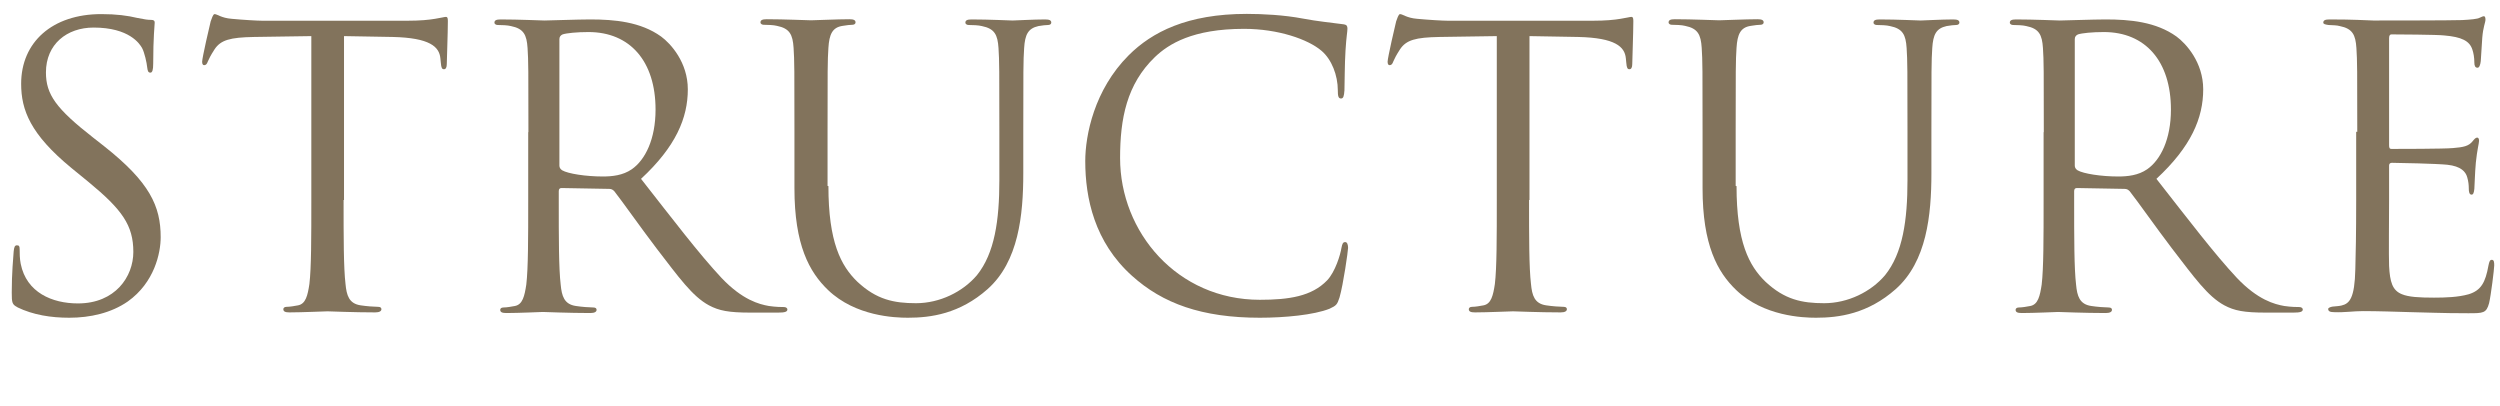 <?xml version="1.0" encoding="UTF-8"?><svg id="work" xmlns="http://www.w3.org/2000/svg" viewBox="0 0 117 19"><defs><style>.cls-1{fill:#82735c;stroke-width:0px;}</style></defs><path class="cls-1" d="M.82,14.38c-.25-.13-.27-.2-.27-.69,0-.91.07-1.63.09-1.92.02-.2.05-.29.15-.29.11,0,.13.05.13.2,0,.16,0,.42.05.67.27,1.34,1.47,1.85,2.68,1.85,1.74,0,2.59-1.25,2.59-2.41,0-1.25-.53-1.98-2.08-3.26l-.82-.67C1.42,6.28.99,5.15.99,3.92.99,1.98,2.44.66,4.74.66c.71,0,1.23.07,1.69.18.34.07.49.09.63.09s.18.04.18.13-.07.69-.07,1.92c0,.29-.04.42-.13.42-.11,0-.13-.09-.15-.24-.02-.22-.13-.71-.24-.91-.11-.2-.6-.96-2.27-.96-1.25,0-2.23.78-2.23,2.1,0,1.03.47,1.69,2.21,3.05l.51.4c2.14,1.69,2.65,2.81,2.65,4.26,0,.74-.29,2.12-1.54,3.01-.78.54-1.76.76-2.74.76-.85,0-1.69-.13-2.43-.49Z"/><path class="cls-1" d="M16.08,9.36c0,1.74,0,3.17.09,3.93.05.53.16.92.71,1,.25.04.65.07.82.07.11,0,.15.05.15.11,0,.09-.09.15-.29.15-1,0-2.14-.05-2.23-.05s-1.23.05-1.78.05c-.2,0-.29-.04-.29-.15,0-.05.04-.11.15-.11.16,0,.38-.04.54-.07.36-.07.45-.47.53-1,.09-.76.09-2.19.09-3.93V1.69c-.89.02-1.79.02-2.68.04-1.12.02-1.56.14-1.85.58-.2.31-.25.43-.31.56-.05.15-.11.18-.18.18-.05,0-.09-.05-.09-.16,0-.18.36-1.74.4-1.89.04-.11.11-.34.18-.34.13,0,.31.18.8.22.53.05,1.21.09,1.43.09h6.8c.58,0,1-.04,1.29-.09.27-.04.44-.09.51-.09.09,0,.09.11.09.22,0,.54-.05,1.79-.05,1.99,0,.16-.05.24-.13.24-.09,0-.13-.05-.15-.31,0-.07-.02-.13-.02-.2-.05-.54-.49-.96-2.23-1-.76-.02-1.52-.02-2.28-.04v7.67Z"/><path class="cls-1" d="M24.73,6.17c0-2.83,0-3.34-.04-3.92-.04-.62-.18-.91-.78-1.03-.15-.04-.45-.05-.62-.05-.07,0-.15-.04-.15-.11,0-.11.09-.15.29-.15.82,0,1.96.05,2.05.05.2,0,1.58-.05,2.14-.05,1.14,0,2.36.11,3.32.8.45.33,1.25,1.21,1.25,2.47,0,1.34-.56,2.68-2.19,4.19,1.49,1.9,2.72,3.52,3.77,4.64.98,1.03,1.76,1.23,2.21,1.31.34.05.6.05.71.05.09,0,.16.05.16.11,0,.11-.11.15-.44.15h-1.29c-1.02,0-1.47-.09-1.94-.34-.78-.42-1.41-1.31-2.45-2.66-.76-1-1.61-2.21-1.98-2.68-.07-.07-.13-.11-.24-.11l-2.23-.04c-.09,0-.13.05-.13.15v.44c0,1.74,0,3.17.09,3.93.05.53.16.92.71,1,.25.04.65.07.82.07.11,0,.15.05.15.11,0,.09-.09.15-.29.15-1,0-2.14-.05-2.23-.05-.02,0-1.16.05-1.7.05-.2,0-.29-.04-.29-.15,0-.05.04-.11.15-.11.16,0,.38-.04.54-.07.36-.07.45-.47.53-1,.09-.76.09-2.19.09-3.93v-3.19ZM26.18,7.75c0,.09.04.16.13.22.27.16,1.11.29,1.9.29.44,0,.94-.05,1.36-.34.63-.44,1.11-1.41,1.11-2.79,0-2.27-1.2-3.63-3.14-3.63-.54,0-1.03.05-1.21.11-.09.04-.15.11-.15.22v5.93Z"/><path class="cls-1" d="M38.77,8.71c0,2.61.58,3.73,1.36,4.48.89.83,1.7,1,2.74,1,1.11,0,2.19-.53,2.85-1.31.83-1.03,1.05-2.57,1.05-4.44v-2.27c0-2.83,0-3.34-.04-3.92-.04-.62-.18-.91-.78-1.03-.15-.04-.45-.05-.62-.05-.07,0-.15-.04-.15-.11,0-.11.09-.15.29-.15.82,0,1.81.05,1.92.05.13,0,.98-.05,1.52-.05.2,0,.29.04.29.15,0,.07-.07.11-.15.11-.13,0-.24.02-.45.05-.49.11-.63.4-.67,1.03-.04.58-.04,1.09-.04,3.92v1.94c0,1.96-.22,4.13-1.67,5.42-1.31,1.16-2.66,1.34-3.73,1.34-.62,0-2.45-.07-3.73-1.29-.89-.85-1.58-2.12-1.58-4.77v-2.65c0-2.83,0-3.34-.04-3.92-.04-.62-.18-.91-.78-1.03-.15-.04-.45-.05-.62-.05-.07,0-.15-.04-.15-.11,0-.11.09-.15.29-.15.82,0,1.92.05,2.08.05s1.25-.05,1.79-.05c.2,0,.29.04.29.15,0,.07-.07.11-.15.11-.13,0-.24.02-.45.05-.49.07-.63.4-.67,1.03-.04.58-.04,1.09-.04,3.92v2.54Z"/><path class="cls-1" d="M52.98,12.91c-1.76-1.58-2.19-3.64-2.19-5.37,0-1.21.42-3.34,2.03-4.95,1.09-1.09,2.74-1.94,5.53-1.94.73,0,1.74.05,2.63.22.69.13,1.25.18,1.92.27.13.02.16.09.16.2,0,.15-.05.36-.09,1.02-.04.6-.04,1.6-.05,1.87-.02.27-.05.38-.16.38-.13,0-.15-.13-.15-.38,0-.71-.29-1.45-.76-1.85-.63-.54-2.03-1.03-3.63-1.03-2.41,0-3.53.71-4.17,1.32-1.32,1.27-1.63,2.88-1.63,4.73,0,3.46,2.67,6.63,6.54,6.63,1.36,0,2.43-.16,3.15-.91.38-.4.62-1.2.67-1.52.04-.2.07-.27.18-.27.09,0,.13.13.13.27,0,.13-.22,1.7-.4,2.32-.11.34-.15.38-.47.53-.73.29-2.1.42-3.26.42-2.72,0-4.55-.67-5.98-1.96Z"/><path class="cls-1" d="M71.56,9.36c0,1.74,0,3.17.09,3.93.05.53.16.92.71,1,.25.04.65.07.82.07.11,0,.15.05.15.11,0,.09-.09.15-.29.15-1,0-2.14-.05-2.23-.05s-1.23.05-1.78.05c-.2,0-.29-.04-.29-.15,0-.05.04-.11.15-.11.16,0,.38-.04.54-.07.36-.07.45-.47.53-1,.09-.76.09-2.19.09-3.93V1.69c-.89.02-1.79.02-2.68.04-1.12.02-1.56.14-1.85.58-.2.31-.25.43-.31.56-.05.15-.11.18-.18.18-.05,0-.09-.05-.09-.16,0-.18.36-1.74.4-1.89.04-.11.11-.34.18-.34.13,0,.31.18.8.22.53.05,1.21.09,1.43.09h6.8c.58,0,1-.04,1.29-.09.27-.04.44-.09.51-.09.09,0,.09.11.09.22,0,.54-.05,1.79-.05,1.99,0,.16-.05.24-.13.24-.09,0-.13-.05-.15-.31,0-.07-.02-.13-.02-.2-.05-.54-.49-.96-2.23-1-.76-.02-1.52-.02-2.28-.04v7.67Z"/><path class="cls-1" d="M81.27,8.71c0,2.61.58,3.73,1.36,4.48.89.83,1.7,1,2.74,1,1.11,0,2.19-.53,2.85-1.31.83-1.03,1.05-2.57,1.05-4.44v-2.27c0-2.83,0-3.34-.04-3.92-.04-.62-.18-.91-.78-1.03-.15-.04-.45-.05-.62-.05-.07,0-.15-.04-.15-.11,0-.11.09-.15.29-.15.82,0,1.81.05,1.92.05.13,0,.98-.05,1.52-.05.2,0,.29.04.29.15,0,.07-.07.11-.15.11-.13,0-.24.02-.45.05-.49.11-.63.4-.67,1.03-.04.58-.04,1.09-.04,3.92v1.94c0,1.96-.22,4.13-1.67,5.42-1.31,1.16-2.66,1.34-3.73,1.34-.62,0-2.45-.07-3.73-1.29-.89-.85-1.58-2.12-1.58-4.77v-2.65c0-2.83,0-3.34-.04-3.92-.04-.62-.18-.91-.78-1.03-.15-.04-.45-.05-.62-.05-.07,0-.15-.04-.15-.11,0-.11.09-.15.29-.15.82,0,1.92.05,2.08.05s1.25-.05,1.79-.05c.2,0,.29.04.29.15,0,.07-.07.11-.15.11-.13,0-.24.02-.45.05-.49.07-.63.4-.67,1.03-.04.58-.04,1.09-.04,3.92v2.54Z"/><path class="cls-1" d="M95.65,6.17c0-2.83,0-3.34-.04-3.92-.04-.62-.18-.91-.78-1.03-.15-.04-.45-.05-.62-.05-.07,0-.15-.04-.15-.11,0-.11.09-.15.29-.15.82,0,1.96.05,2.05.05.2,0,1.58-.05,2.14-.05,1.14,0,2.36.11,3.32.8.45.33,1.25,1.21,1.25,2.47,0,1.34-.56,2.68-2.19,4.19,1.49,1.9,2.72,3.52,3.77,4.64.98,1.03,1.76,1.23,2.21,1.31.34.05.6.05.71.05.09,0,.16.05.16.11,0,.11-.11.15-.44.15h-1.29c-1.02,0-1.47-.09-1.94-.34-.78-.42-1.41-1.31-2.45-2.66-.76-1-1.61-2.21-1.98-2.68-.07-.07-.13-.11-.24-.11l-2.23-.04c-.09,0-.13.05-.13.15v.44c0,1.74,0,3.17.09,3.93.05.53.16.92.71,1,.25.04.65.07.82.07.11,0,.15.05.15.11,0,.09-.09.15-.29.15-1,0-2.14-.05-2.23-.05-.02,0-1.16.05-1.7.05-.2,0-.29-.04-.29-.15,0-.05.04-.11.15-.11.16,0,.38-.04.54-.07.36-.07.45-.47.53-1,.09-.76.09-2.19.09-3.93v-3.19ZM97.1,7.75c0,.09.04.16.13.22.27.16,1.11.29,1.9.29.44,0,.94-.05,1.36-.34.63-.44,1.11-1.41,1.11-2.79,0-2.27-1.2-3.63-3.14-3.63-.54,0-1.03.05-1.21.11-.09.04-.15.11-.15.22v5.93Z"/><path class="cls-1" d="M110.32,6.17c0-2.83,0-3.34-.04-3.92-.04-.62-.18-.91-.78-1.03-.13-.04-.36-.04-.53-.05-.13-.02-.24-.04-.24-.11,0-.11.09-.15.29-.15.42,0,.91,0,2.05.05.13,0,3.73,0,4.15-.02.4-.02.73-.05.83-.11.11-.05.15-.07.2-.07s.07.07.07.16c0,.13-.11.34-.15.85-.02.27-.04.62-.07,1.09-.02.18-.07.31-.15.31-.11,0-.15-.09-.15-.24,0-.24-.04-.45-.09-.6-.13-.42-.51-.6-1.31-.67-.31-.04-2.28-.05-2.48-.05-.07,0-.11.05-.11.18v5c0,.13.02.18.11.18.24,0,2.47,0,2.88-.04.49-.04.73-.09.91-.31.09-.11.15-.18.22-.18.05,0,.09.04.09.15s-.09.42-.15,1.02c-.05.56-.05.98-.07,1.23-.02.18-.05.27-.13.27-.11,0-.13-.14-.13-.29,0-.16-.02-.34-.07-.51-.07-.27-.29-.53-.94-.6-.49-.05-2.28-.09-2.59-.09-.09,0-.13.05-.13.13v1.6c0,.62-.02,2.72,0,3.1.04.74.15,1.14.6,1.32.31.13.8.16,1.5.16.54,0,1.14-.02,1.63-.16.58-.18.78-.56.92-1.34.04-.2.07-.27.16-.27.11,0,.11.14.11.27,0,.15-.15,1.38-.24,1.76-.13.47-.27.47-.98.47-1.34,0-1.94-.04-2.65-.05-.73-.02-1.56-.05-2.27-.05-.44,0-.87.07-1.34.05-.2,0-.29-.04-.29-.15,0-.05.09-.09.2-.11.18-.02.29-.02.42-.05.38-.09.62-.34.65-1.7.02-.71.04-1.63.04-3.24v-3.19Z"/></svg>